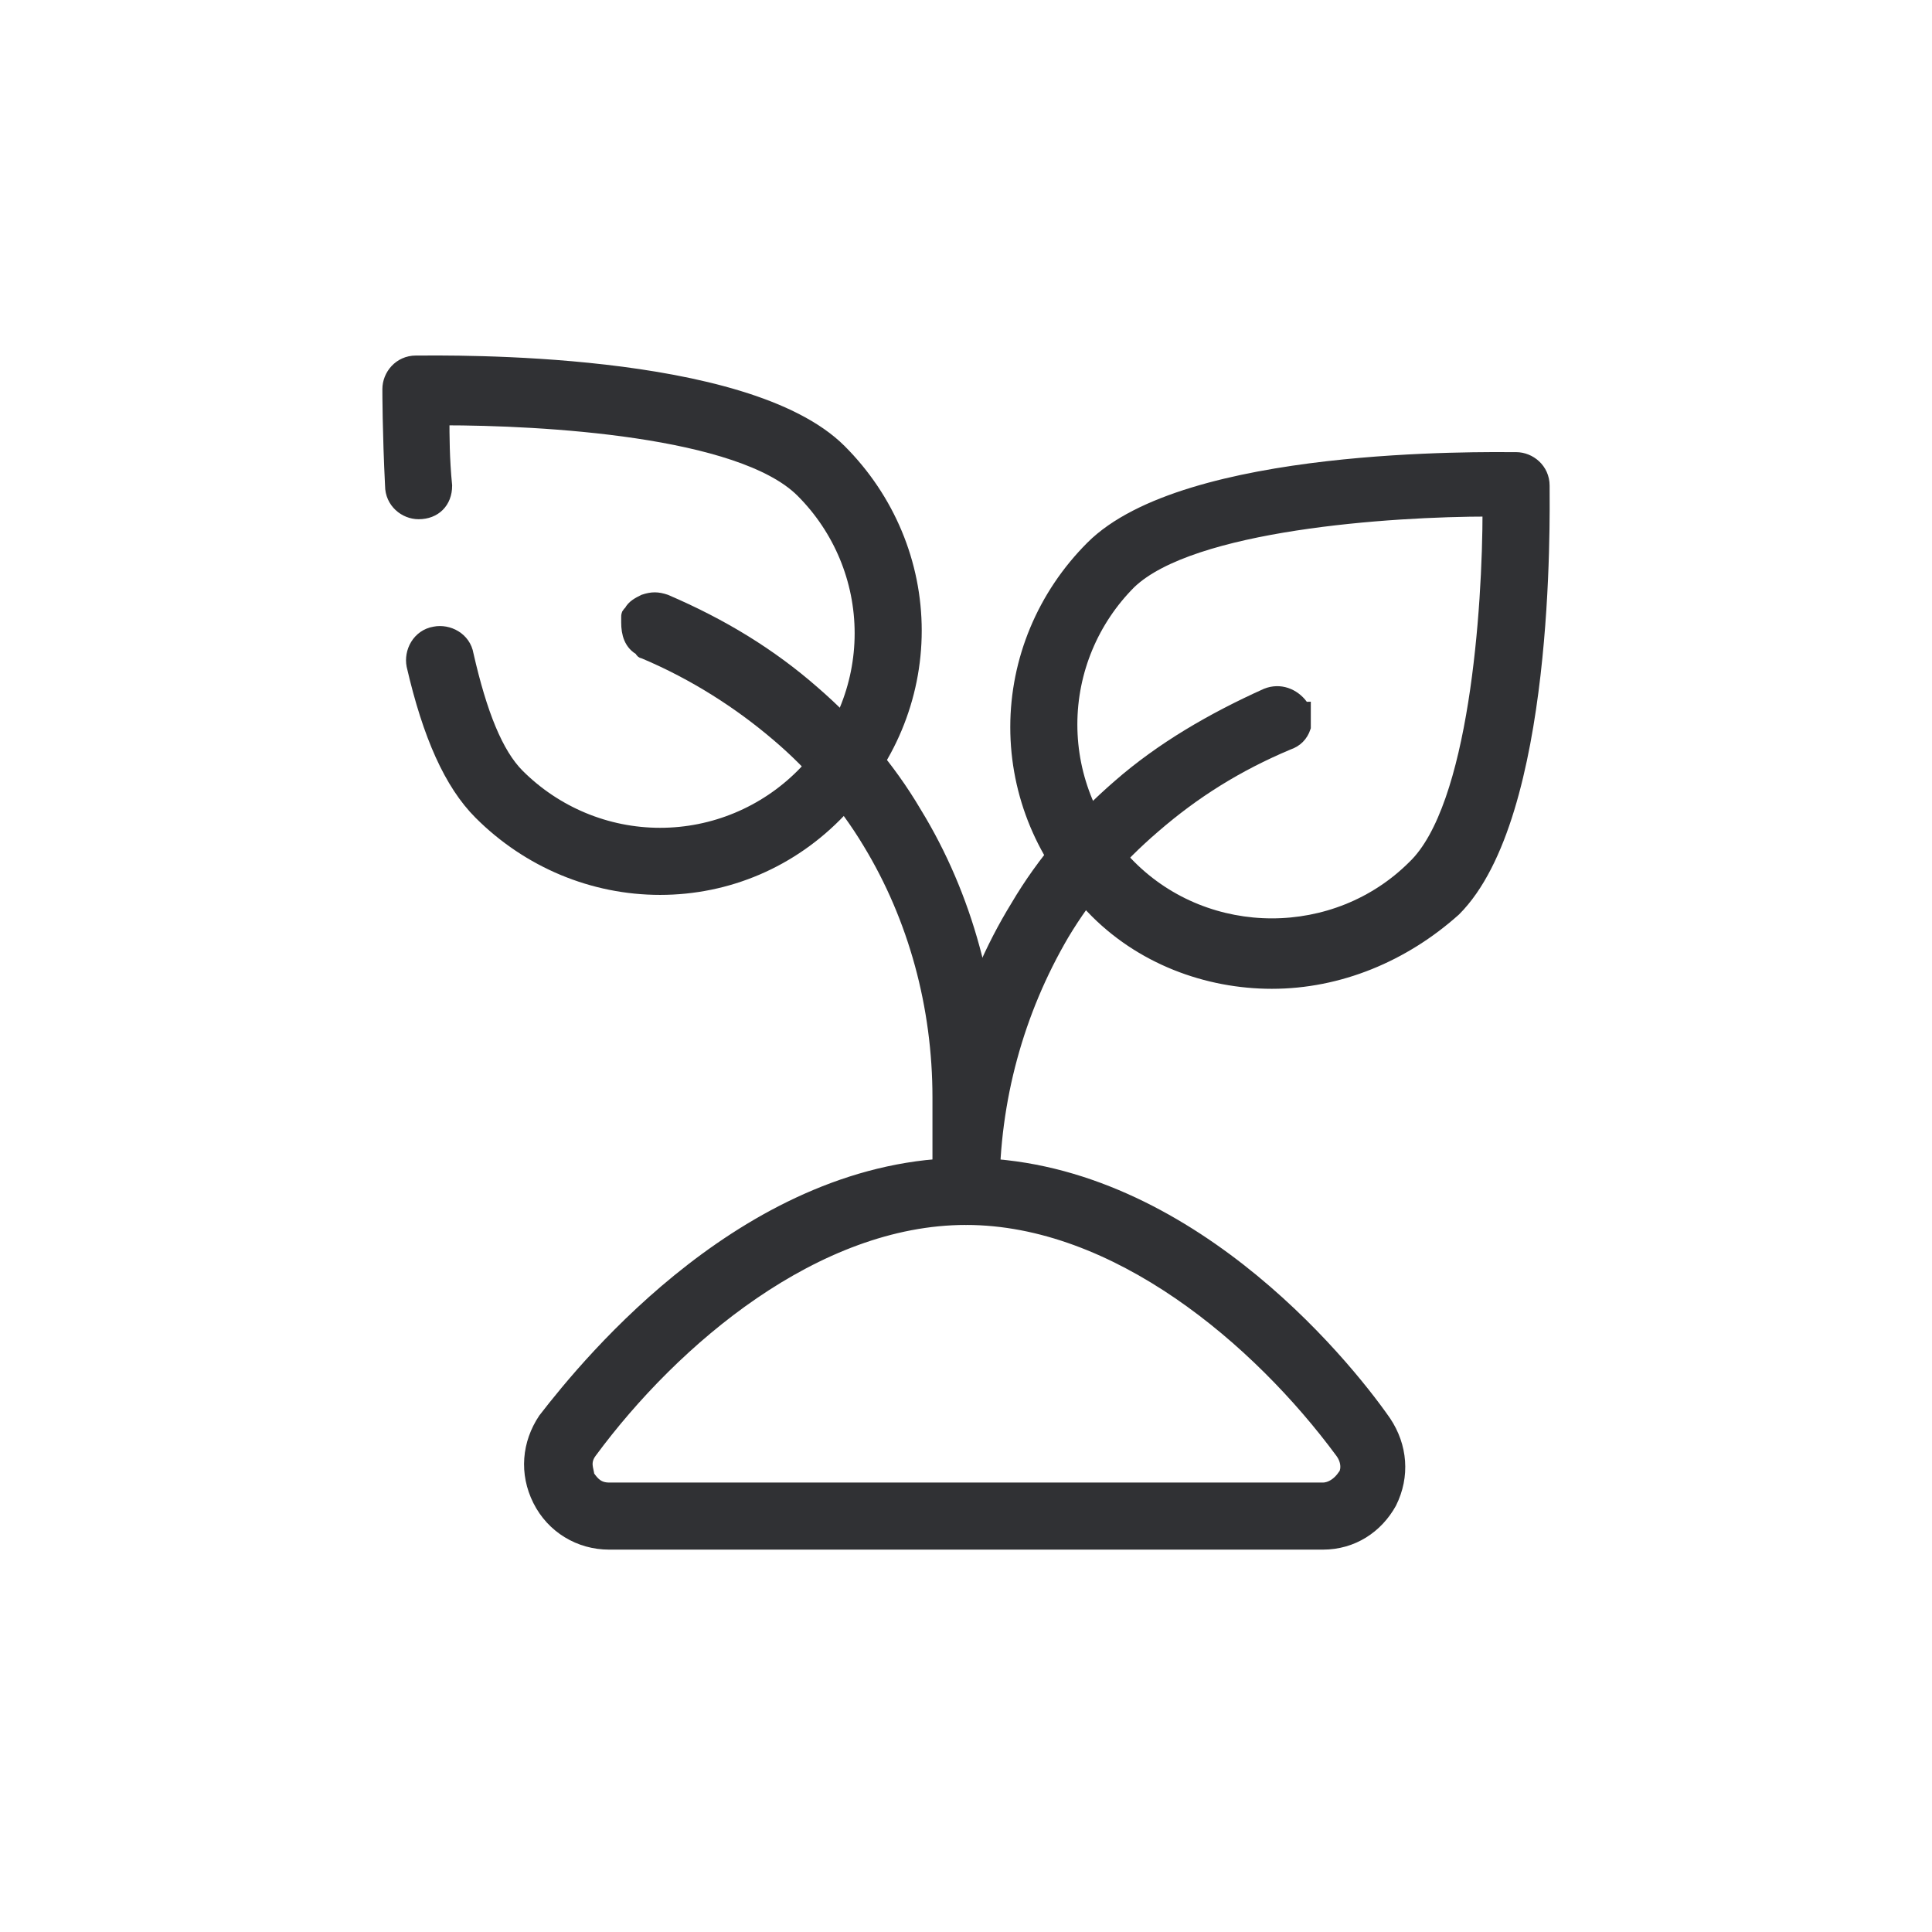 <?xml version="1.0" encoding="utf-8"?>
<!-- Generator: Adobe Illustrator 26.0.2, SVG Export Plug-In . SVG Version: 6.00 Build 0)  -->
<svg version="1.1" id="Layer_1" xmlns="http://www.w3.org/2000/svg" xmlns:xlink="http://www.w3.org/1999/xlink" x="0px" y="0px"
	 viewBox="0 0 72 72" style="enable-background:new 0 0 72 72;" xml:space="preserve">
<style type="text/css">
	.st0{fill:#43D9CA;}
	.st1{fill:#303134;stroke:#303134;stroke-width:0.5;}
	.st2{fill:#067CB8;}
	.st3{fill:#F4F5F5;stroke:#F4F5F5;stroke-width:0.5;}
	.st4{fill:#F4F5F5;stroke:#F4F5F5;}
	.st5{fill:#303134;stroke:#303134;stroke-width:0.8;}
	.st6{clip-path:url(#SVGID_00000077302968863586926350000015858004217966759833_);}
	.st7{fill:#FFFFFF;stroke:#FFFFFF;stroke-width:0.5;}
	.st8{clip-path:url(#SVGID_00000071543761430136403960000004920795634680234401_);}
	.st9{fill:#303134;}
	.st10{fill:#FFFFFF;}
	.st11{fill:none;stroke:#303134;stroke-width:2.5;stroke-linecap:round;stroke-linejoin:round;stroke-miterlimit:10;}
	.st12{clip-path:url(#SVGID_00000055688321599412634130000016043774443459907712_);}
</style>
<g>
	<g>
		<path class="st1" d="M49.3,57.5H22.7c-1.1,0-2.1-0.6-2.6-1.6c-0.5-1-0.4-2.1,0.2-3C22,50.7,28,43.4,36,43.4c8,0,14,7.3,15.6,9.6
			c0.6,0.9,0.7,2,0.2,3C51.3,56.9,50.4,57.5,49.3,57.5z M36,45.4c-5.6,0-10.9,4.5-14,8.7c-0.3,0.4-0.1,0.7-0.1,0.9
			c0.2,0.3,0.4,0.5,0.8,0.5h26.6c0.3,0,0.6-0.2,0.8-0.5c0.1-0.1,0.2-0.5-0.1-0.9C46.9,49.9,41.6,45.4,36,45.4z"/>
	</g>
	<g>
		<g>
			<g>
				<path class="st1" d="M47.4,36.6c-2.4,0-4.9-0.9-6.7-2.8c-1.8-1.8-2.8-4.2-2.8-6.7s1-4.9,2.8-6.7c3.5-3.5,14.6-3.3,15.8-3.3
					c0.5,0,1,0.4,1,1c0,1.2,0.2,12.3-3.3,15.8C52.3,35.6,49.9,36.6,47.4,36.6z M55.5,19c-3.7,0-11.1,0.5-13.4,2.7
					c-1.4,1.4-2.2,3.3-2.2,5.3s0.8,3.9,2.2,5.3c2.9,2.9,7.7,2.9,10.6,0l0,0C55,30.1,55.5,22.7,55.5,19z"/>
			</g>
			<g>
				<path class="st1" d="M36,45.4c-0.6,0-1-0.5-1-1c0-3.8,1-7.5,2.9-10.6c1-1.7,2.3-3.2,3.8-4.5c1.6-1.4,3.5-2.5,5.5-3.4l0,0
					c0.5-0.2,1,0,1.3,0.4h0c0,0,0,0.1,0.1,0.1c0,0,0,0.1,0,0.1h0c0,0.2,0,0.4,0,0.6c-0.1,0.3-0.3,0.5-0.6,0.6
					c-1.9,0.8-3.5,1.8-5,3.1c-1.4,1.2-2.5,2.5-3.4,4C37.9,37.7,37,41,37,44.4C37,44.9,36.6,45.4,36,45.4z"/>
			</g>
		</g>
		<g>
			<g>
				<path class="st1" d="M24.6,33.1c-2.5,0-4.9-1-6.7-2.8c-1.1-1.1-1.9-2.9-2.5-5.5c-0.1-0.5,0.2-1.1,0.8-1.2
					c0.5-0.1,1.1,0.2,1.2,0.8c0.5,2.2,1.1,3.7,1.9,4.5c1.4,1.4,3.3,2.2,5.3,2.2c2,0,3.9-0.8,5.3-2.2c1.4-1.4,2.2-3.3,2.2-5.3
					c0-2-0.8-3.9-2.2-5.3c-2.3-2.3-9.7-2.7-13.4-2.7c0,0.6,0,1.5,0.1,2.5c0,0.6-0.4,1-1,1c-0.5,0-1-0.4-1-1c-0.1-2-0.1-3.5-0.1-3.6
					c0-0.5,0.4-1,1-1c1.2,0,12.3-0.2,15.8,3.3c1.8,1.8,2.8,4.2,2.8,6.7c0,2.5-1,4.9-2.8,6.7C29.5,32.1,27.1,33.1,24.6,33.1z"/>
			</g>
			<g>
				<path class="st1" d="M36,45.4c-0.6,0-1-0.5-1-1v-3.5c0-3.4-0.9-6.7-2.6-9.5c-0.9-1.5-2.1-2.9-3.4-4c-1.4-1.2-3.1-2.3-5-3.1
					c0,0-0.1,0-0.1-0.1c-0.4-0.2-0.5-0.6-0.5-1h0c0-0.1,0-0.1,0-0.2c0-0.1,0-0.1,0.1-0.2l0,0c0.1-0.2,0.3-0.3,0.5-0.4
					c0.3-0.1,0.5-0.1,0.8,0l0,0c2.1,0.9,3.9,2,5.5,3.4c1.5,1.3,2.8,2.8,3.8,4.5C36,33.4,37,37.1,37,40.9v3.5
					C37,44.9,36.6,45.4,36,45.4z"/>
			</g>
		</g>
	</g>
</g>
</svg>
